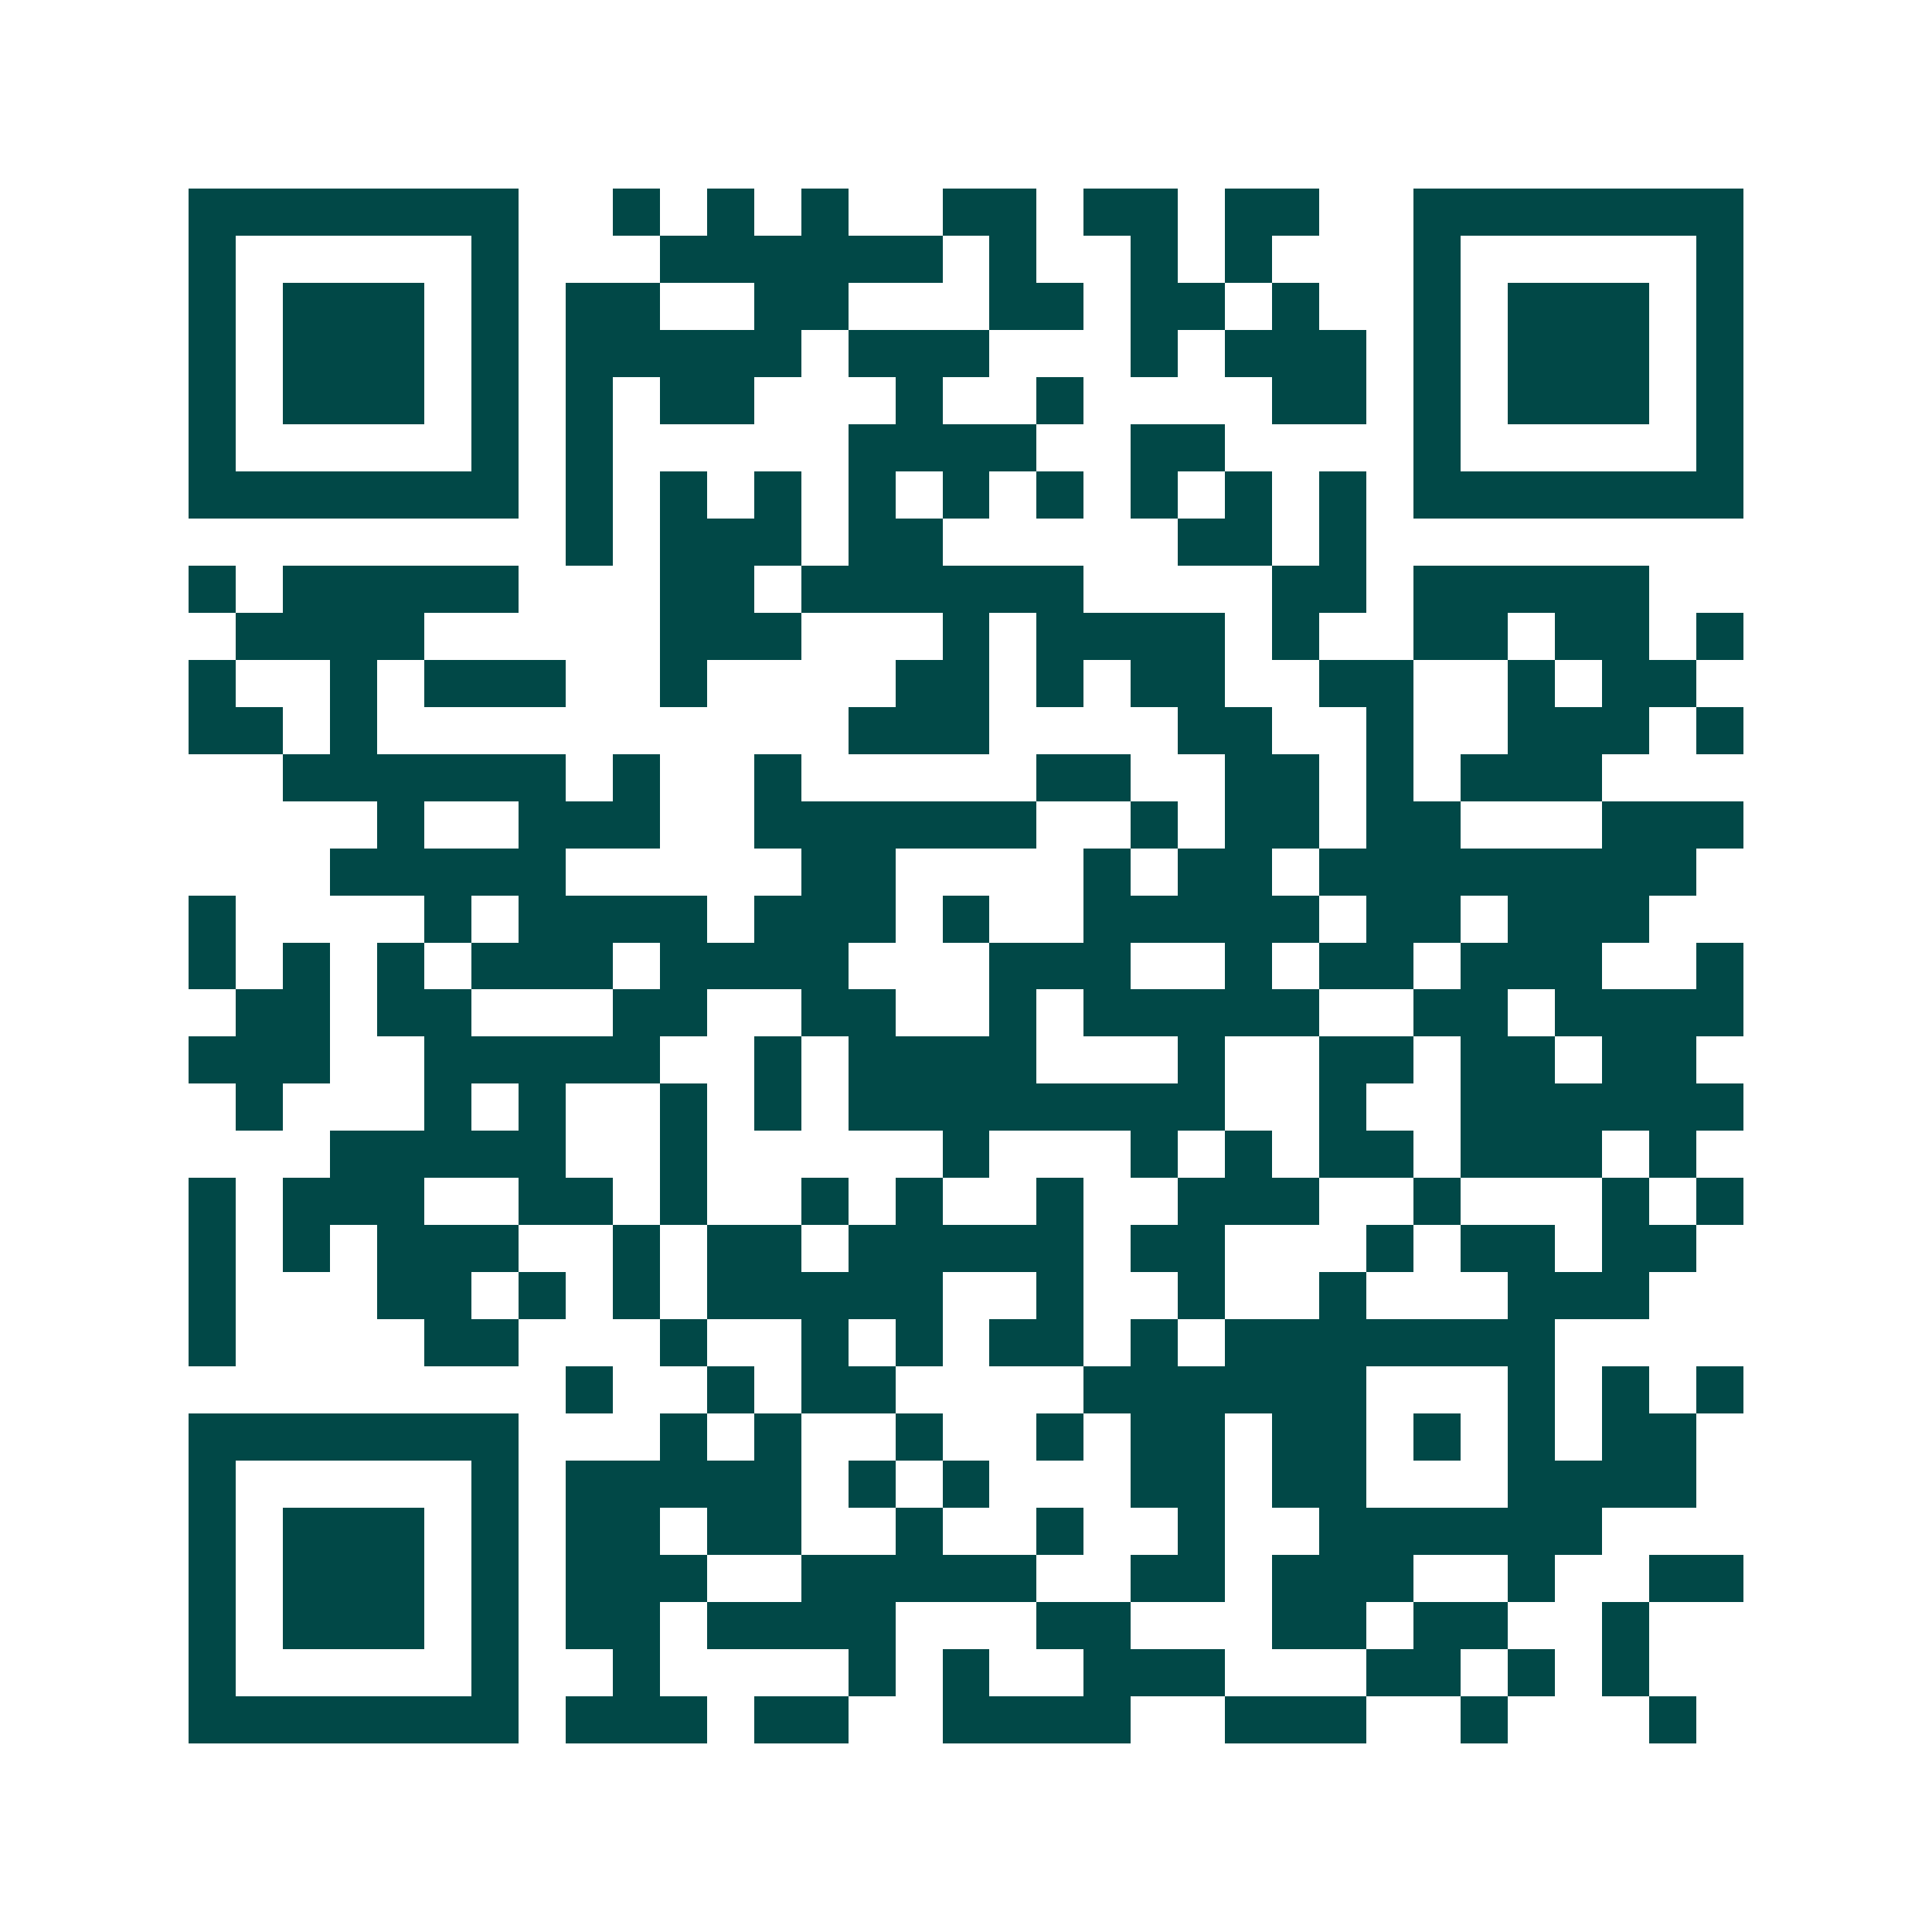 <svg xmlns="http://www.w3.org/2000/svg" width="200" height="200" viewBox="0 0 41 41" shape-rendering="crispEdges"><path fill="#ffffff" d="M0 0h41v41H0z"/><path stroke="#014847" d="M4 4.5h7m2 0h1m1 0h1m1 0h1m2 0h2m1 0h2m1 0h2m2 0h7M4 5.5h1m5 0h1m3 0h6m1 0h1m2 0h1m1 0h1m3 0h1m5 0h1M4 6.5h1m1 0h3m1 0h1m1 0h2m2 0h2m3 0h2m1 0h2m1 0h1m2 0h1m1 0h3m1 0h1M4 7.5h1m1 0h3m1 0h1m1 0h5m1 0h3m3 0h1m1 0h3m1 0h1m1 0h3m1 0h1M4 8.5h1m1 0h3m1 0h1m1 0h1m1 0h2m3 0h1m2 0h1m4 0h2m1 0h1m1 0h3m1 0h1M4 9.5h1m5 0h1m1 0h1m5 0h4m2 0h2m4 0h1m5 0h1M4 10.5h7m1 0h1m1 0h1m1 0h1m1 0h1m1 0h1m1 0h1m1 0h1m1 0h1m1 0h1m1 0h7M12 11.5h1m1 0h3m1 0h2m5 0h2m1 0h1M4 12.5h1m1 0h5m3 0h2m1 0h6m4 0h2m1 0h5M5 13.5h4m5 0h3m3 0h1m1 0h4m1 0h1m2 0h2m1 0h2m1 0h1M4 14.5h1m2 0h1m1 0h3m2 0h1m4 0h2m1 0h1m1 0h2m2 0h2m2 0h1m1 0h2M4 15.5h2m1 0h1m10 0h3m4 0h2m2 0h1m2 0h3m1 0h1M6 16.5h6m1 0h1m2 0h1m5 0h2m2 0h2m1 0h1m1 0h3M8 17.5h1m2 0h3m2 0h6m2 0h1m1 0h2m1 0h2m3 0h3M7 18.5h5m5 0h2m4 0h1m1 0h2m1 0h8M4 19.5h1m4 0h1m1 0h4m1 0h3m1 0h1m2 0h5m1 0h2m1 0h3M4 20.5h1m1 0h1m1 0h1m1 0h3m1 0h4m3 0h3m2 0h1m1 0h2m1 0h3m2 0h1M5 21.5h2m1 0h2m3 0h2m2 0h2m2 0h1m1 0h5m2 0h2m1 0h4M4 22.5h3m2 0h5m2 0h1m1 0h4m3 0h1m2 0h2m1 0h2m1 0h2M5 23.5h1m3 0h1m1 0h1m2 0h1m1 0h1m1 0h8m2 0h1m2 0h6M7 24.5h5m2 0h1m5 0h1m3 0h1m1 0h1m1 0h2m1 0h3m1 0h1M4 25.5h1m1 0h3m2 0h2m1 0h1m2 0h1m1 0h1m2 0h1m2 0h3m2 0h1m3 0h1m1 0h1M4 26.5h1m1 0h1m1 0h3m2 0h1m1 0h2m1 0h5m1 0h2m3 0h1m1 0h2m1 0h2M4 27.5h1m3 0h2m1 0h1m1 0h1m1 0h5m2 0h1m2 0h1m2 0h1m3 0h3M4 28.5h1m4 0h2m3 0h1m2 0h1m1 0h1m1 0h2m1 0h1m1 0h7M12 29.5h1m2 0h1m1 0h2m4 0h6m3 0h1m1 0h1m1 0h1M4 30.5h7m3 0h1m1 0h1m2 0h1m2 0h1m1 0h2m1 0h2m1 0h1m1 0h1m1 0h2M4 31.5h1m5 0h1m1 0h5m1 0h1m1 0h1m3 0h2m1 0h2m3 0h4M4 32.5h1m1 0h3m1 0h1m1 0h2m1 0h2m2 0h1m2 0h1m2 0h1m2 0h6M4 33.5h1m1 0h3m1 0h1m1 0h3m2 0h5m2 0h2m1 0h3m2 0h1m2 0h2M4 34.5h1m1 0h3m1 0h1m1 0h2m1 0h4m3 0h2m3 0h2m1 0h2m2 0h1M4 35.5h1m5 0h1m2 0h1m4 0h1m1 0h1m2 0h3m3 0h2m1 0h1m1 0h1M4 36.5h7m1 0h3m1 0h2m2 0h4m2 0h3m2 0h1m3 0h1"/></svg>
